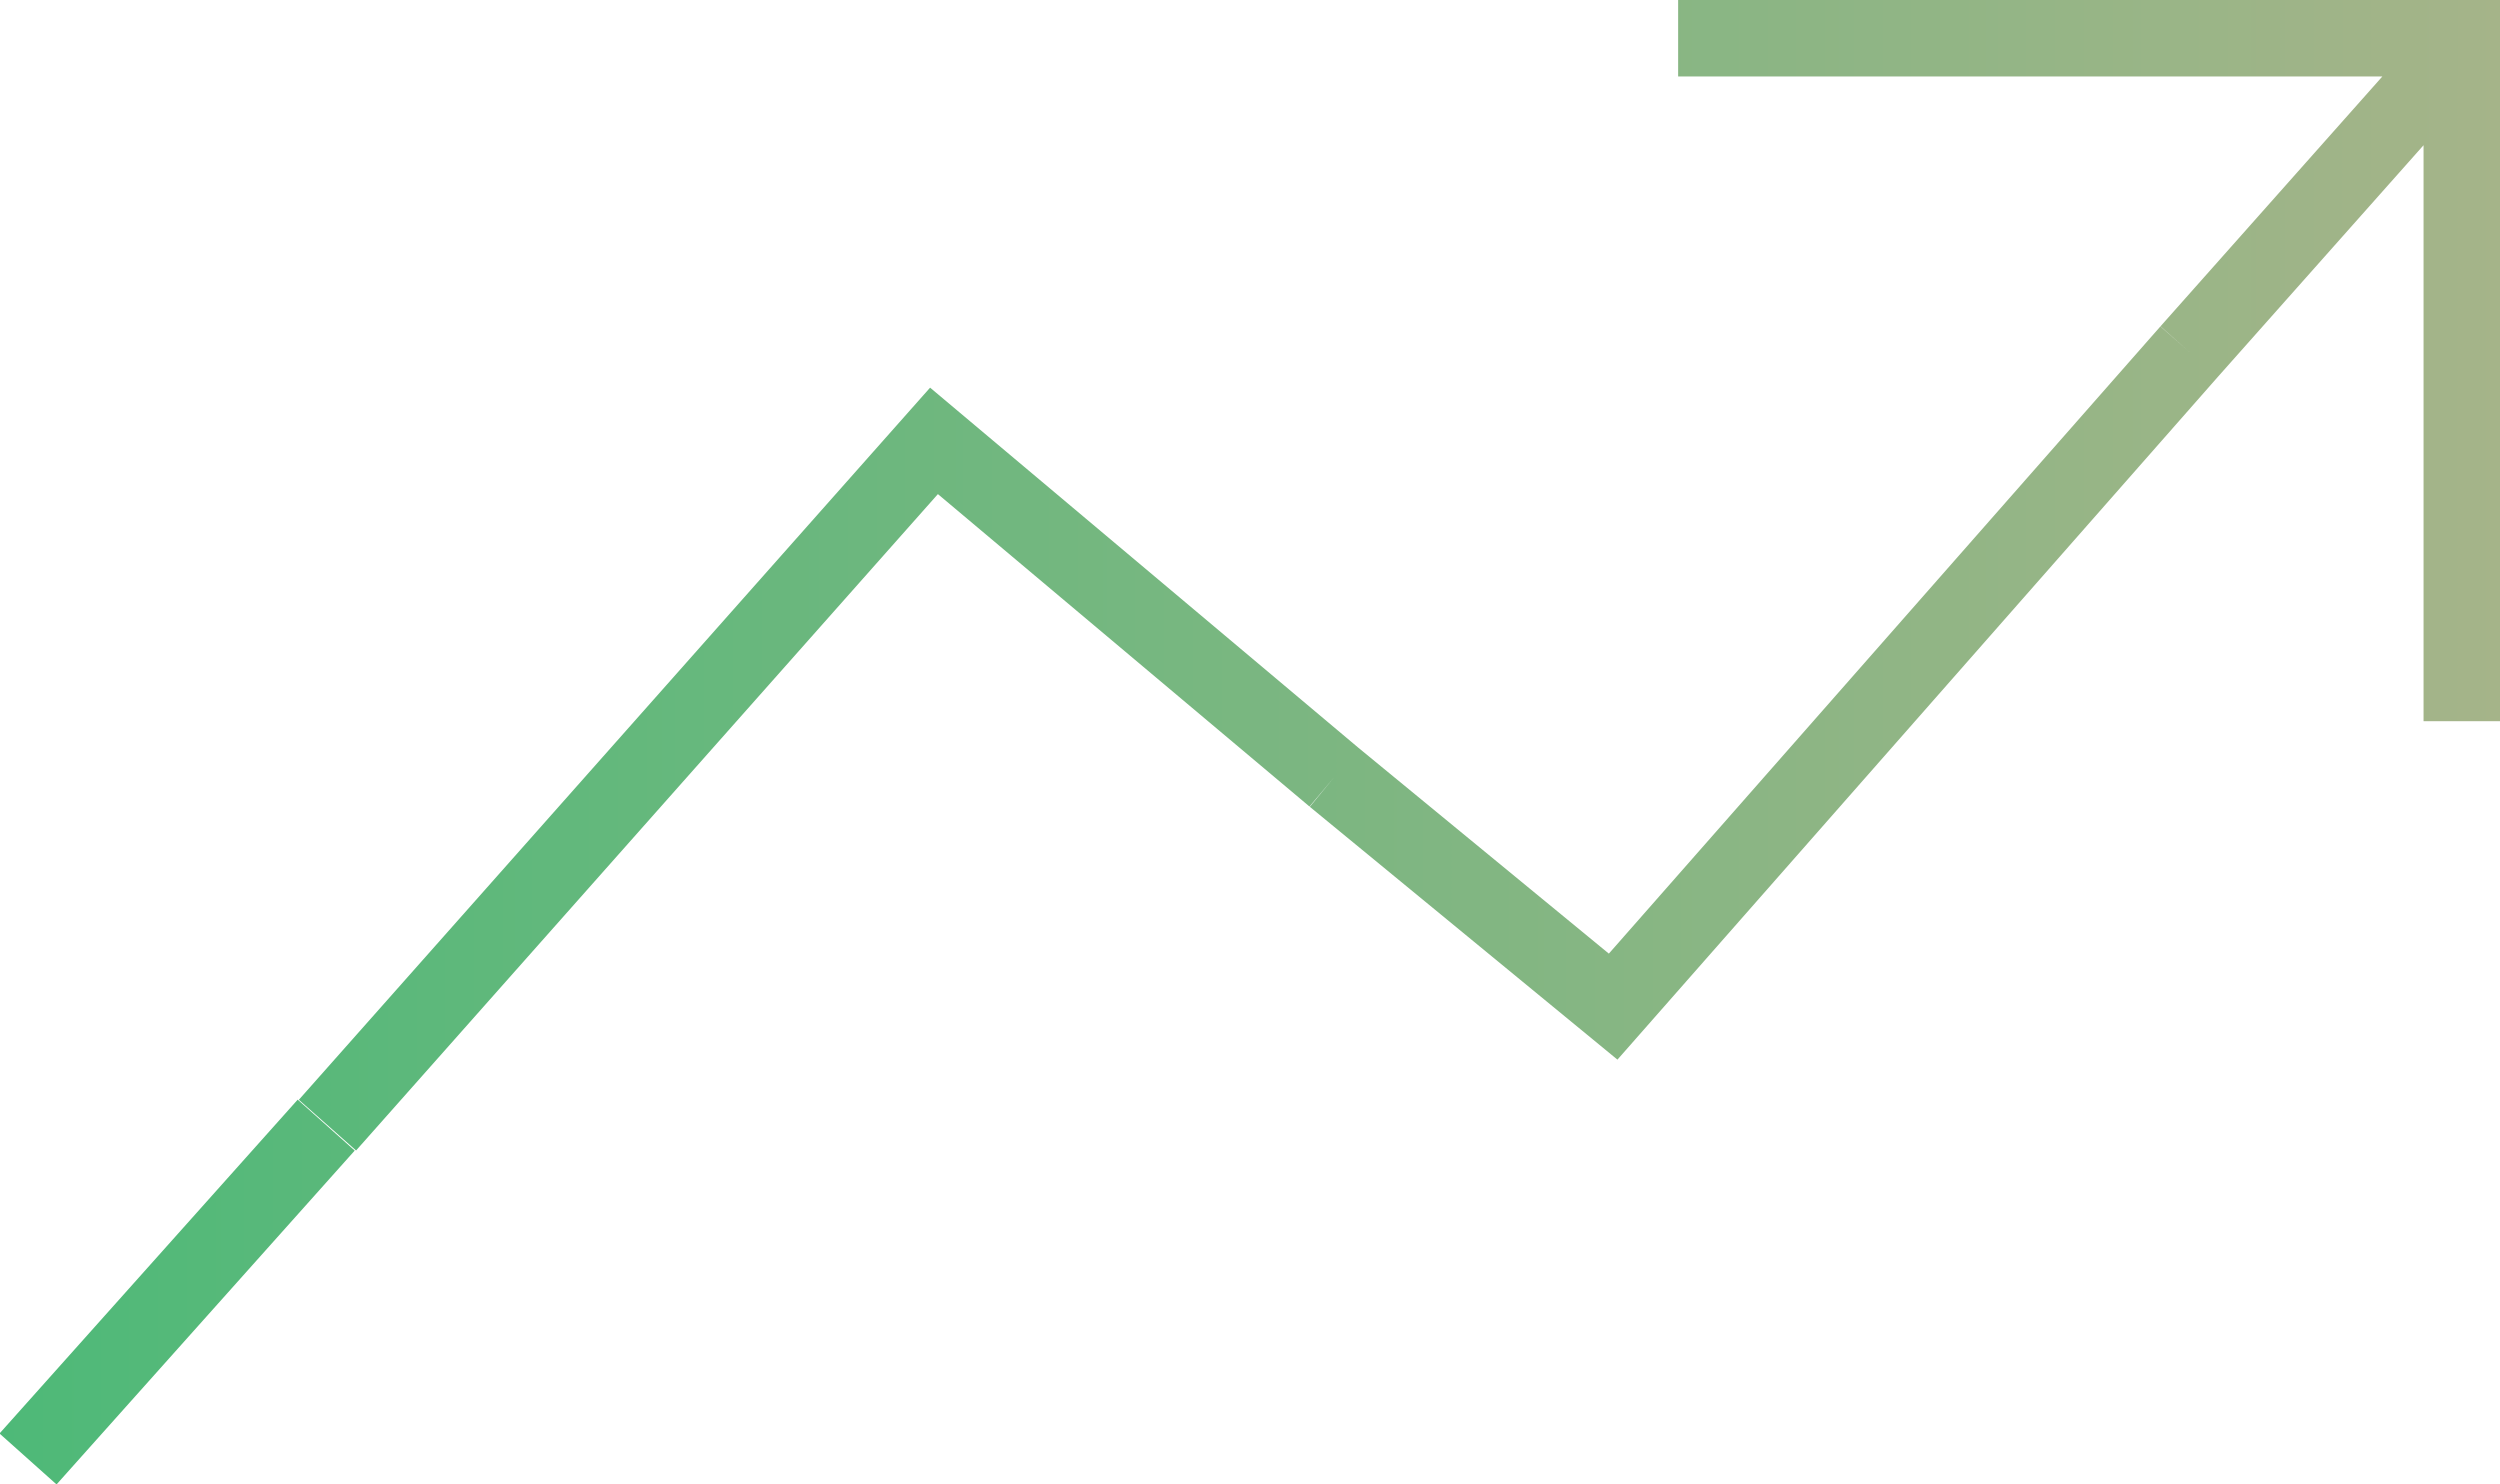 <?xml version="1.0" encoding="utf-8"?>
<!-- Generator: Adobe Illustrator 23.0.1, SVG Export Plug-In . SVG Version: 6.00 Build 0)  -->
<svg version="1.1" id="Layer_1" xmlns="http://www.w3.org/2000/svg" xmlns:xlink="http://www.w3.org/1999/xlink" x="0px" y="0px"
	 viewBox="0 0 196.2 116.5" style="enable-background:new 0 0 196.2 116.5;" xml:space="preserve">
<style type="text/css">
	.st0{fill:none;stroke:url(#SVGID_1_);stroke-width:6;stroke-miterlimit:10;}
</style>
<title>Asset 350</title>
<g id="Layer_2_2_">
	<g id="Layer_1-2_1_">
		
			<linearGradient id="SVGID_1_" gradientUnits="userSpaceOnUse" x1="0" y1="793.651" x2="196.238" y2="793.651" gradientTransform="matrix(1 0 0 1 0 -735.402)">
			<stop  offset="0" style="stop-color:#4EB978"/>
			<stop  offset="1" style="stop-color:#A5B489"/>
		</linearGradient>
		<path class="st0" d="M171.8,27.6l21.4-24.1 M131.7,3h61.5v0.5v53.1 M104.7,61l21.9,18l0,0l45.2-51.4 M25.7,88.3l47.6-53.7
			L104.7,61 M2.2,114.5l23.4-26.2"/>
	</g>
</g>
</svg>
